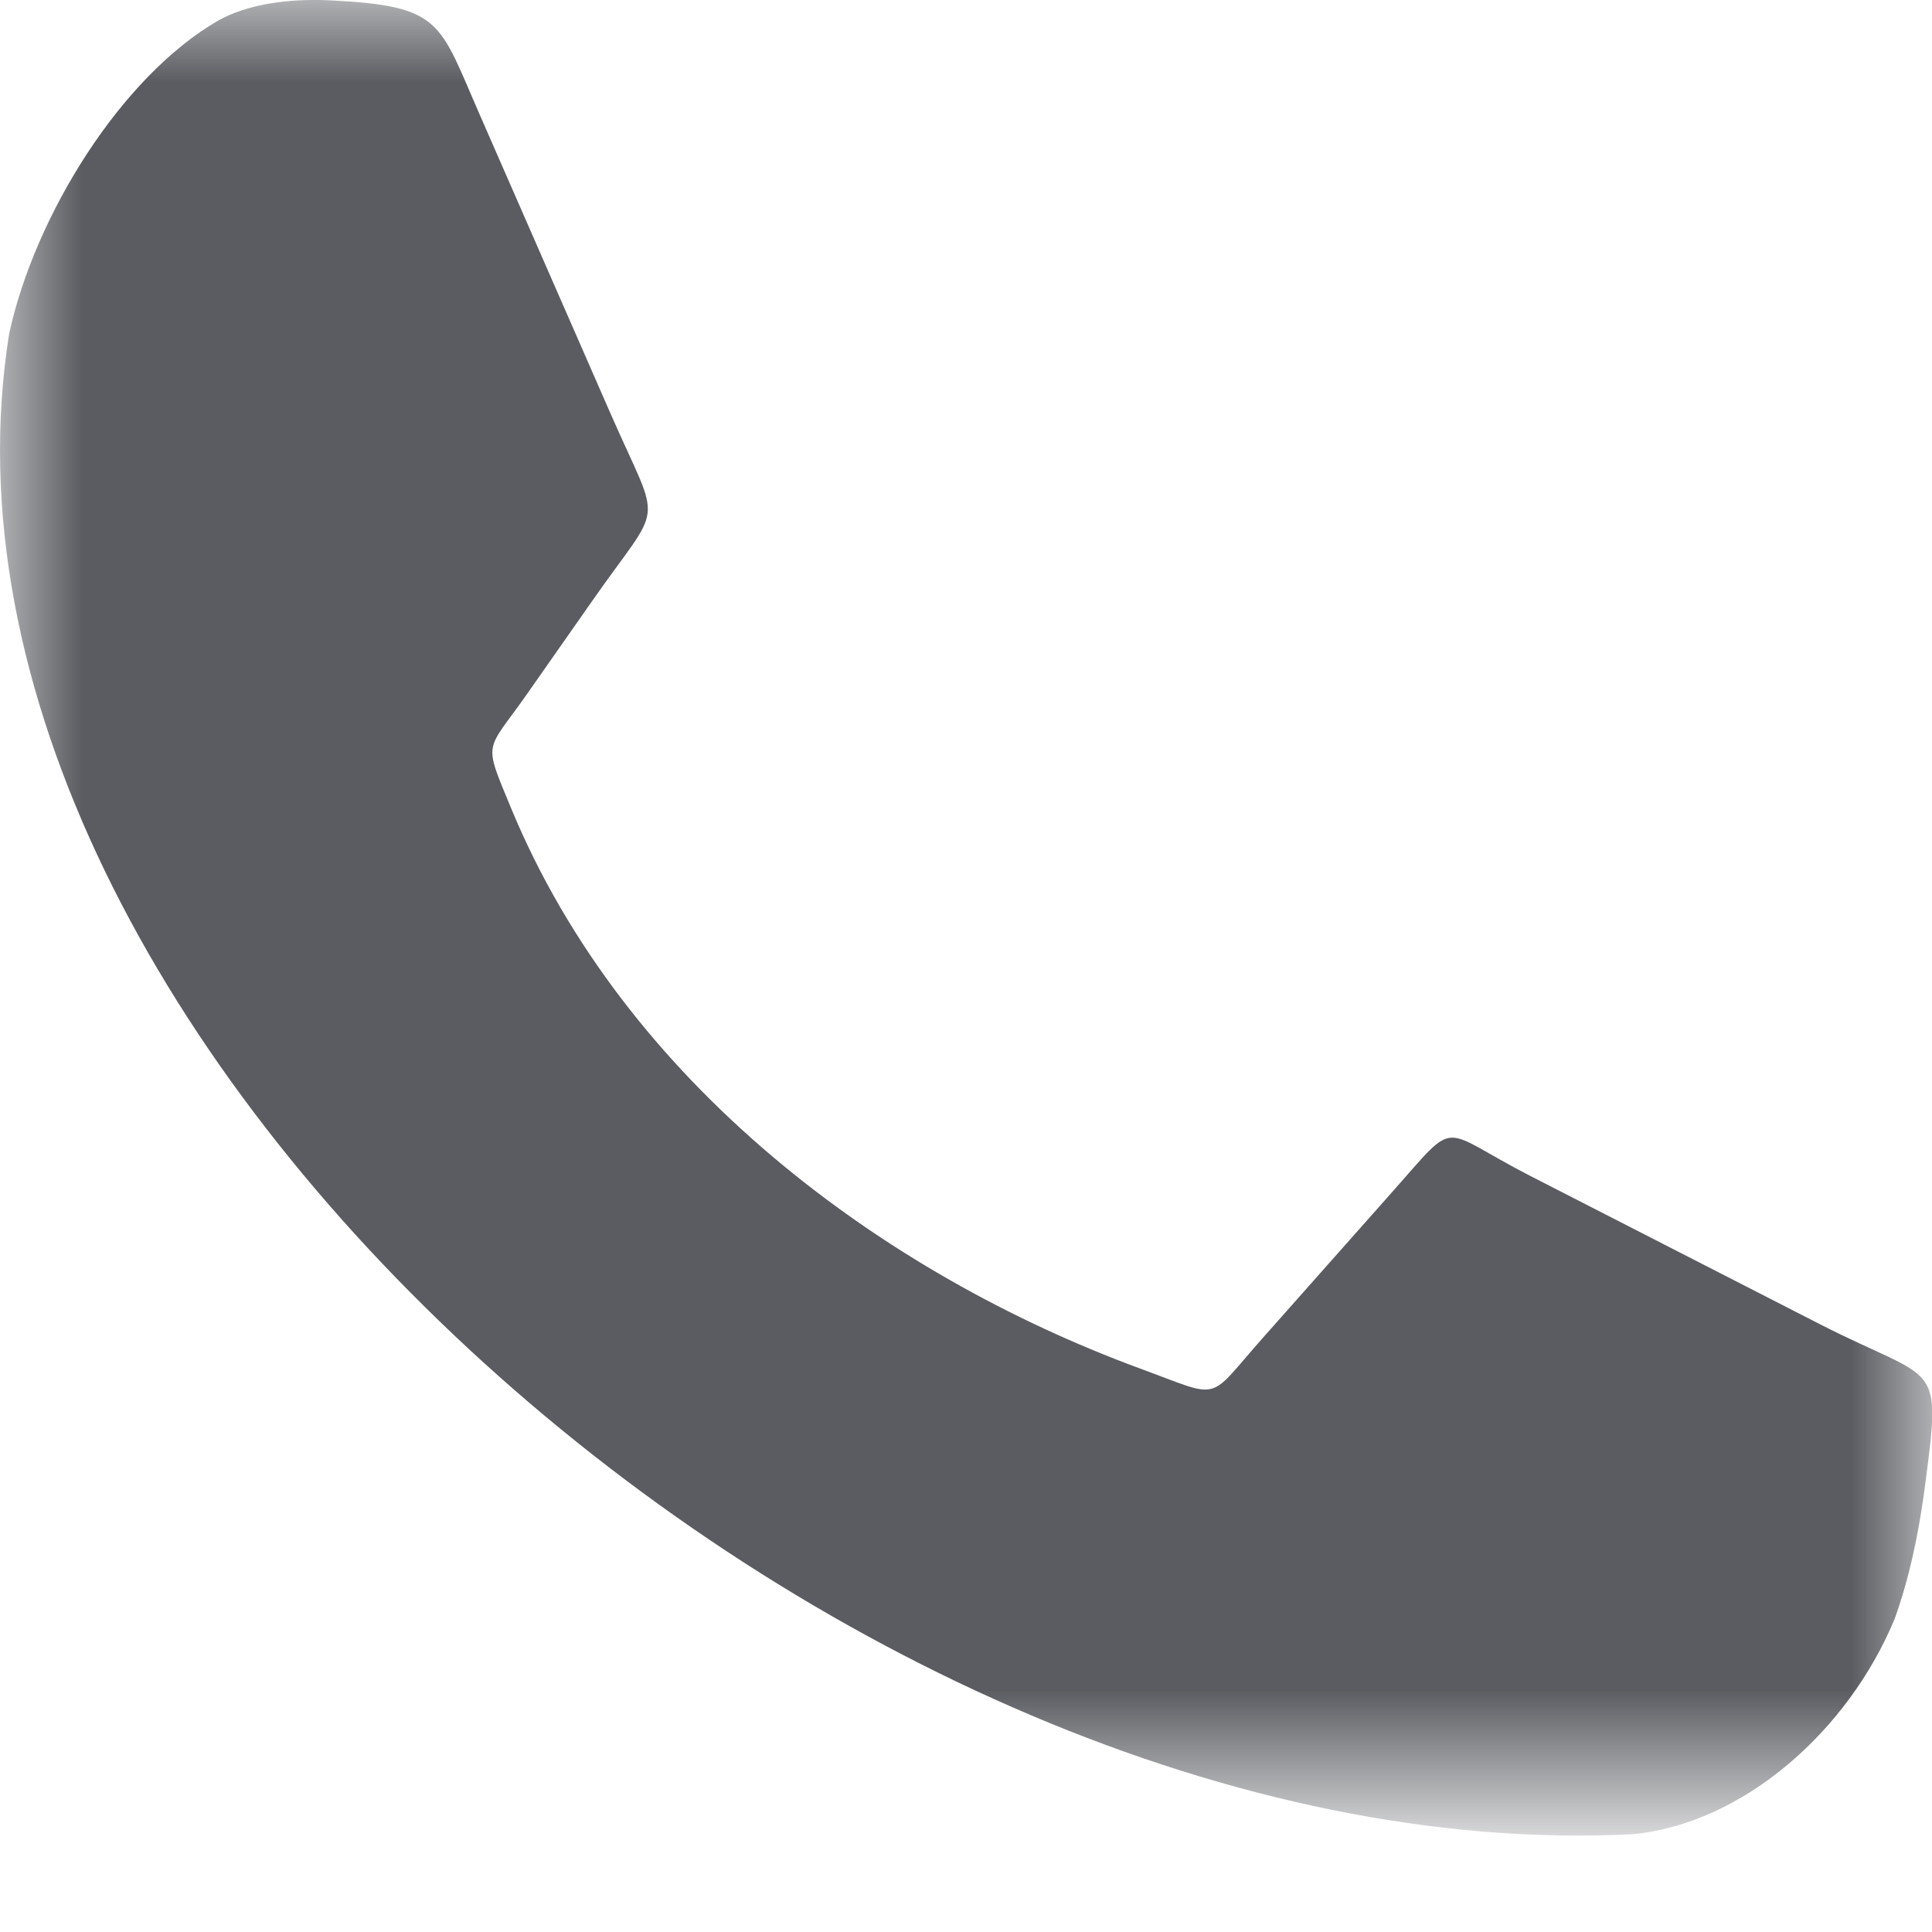 <?xml version="1.0" encoding="utf-8"?>
<!-- Generator: Adobe Illustrator 16.0.0, SVG Export Plug-In . SVG Version: 6.00 Build 0)  -->
<!DOCTYPE svg PUBLIC "-//W3C//DTD SVG 1.1//EN" "http://www.w3.org/Graphics/SVG/1.1/DTD/svg11.dtd">
<svg version="1.1" id="Layer_1" xmlns="http://www.w3.org/2000/svg" xmlns:xlink="http://www.w3.org/1999/xlink" x="0px" y="0px"
	 width="12px" height="12px" viewBox="0 0 12 12" enable-background="new 0 0 12 12" xml:space="preserve">
<g>
	<defs>
		<filter id="Adobe_OpacityMaskFilter" filterUnits="userSpaceOnUse" x="0" y="0" width="12.001" height="11.4">
			<feColorMatrix  type="matrix" values="1 0 0 0 0  0 1 0 0 0  0 0 1 0 0  0 0 0 1 0"/>
		</filter>
	</defs>
	<mask maskUnits="userSpaceOnUse" x="0" y="0" width="12.001" height="11.4" id="_x31_pyk790jmb">
		<g filter="url(#Adobe_OpacityMaskFilter)">
			<path id="_x36_kmjiu8r0a" fill="#FFFFFF" d="M0,0h12v11.4H0V0z"/>
		</g>
	</mask>
	<path mask="url(#_x31_pyk790jmb)" fill="#5A5C61" d="M3.276,4.307l0.395-0.564c0.454-0.652,0.442-0.442,0.123-1.17L2.98,0.713
		C2.726,0.135,2.75,0.036,2.046,0.002C1.787-0.01,1.534,0.027,1.355,0.128C0.756,0.473,0.217,1.336,0.057,2.072
		c-0.7,4.374,5.2,9.564,10.08,9.321c0.688-0.064,1.342-0.64,1.631-1.338c0.09-0.25,0.146-0.516,0.183-0.785
		c0.112-0.846,0.094-0.666-0.647-1.045l-1.797-0.92C8.93,7.009,9.064,6.934,8.654,7.396L7.848,8.305
		C7.488,8.71,7.602,8.691,7.078,8.499C5.487,7.913,3.883,6.73,3.175,5.021C2.997,4.59,3.016,4.679,3.276,4.307"/>
</g>
</svg>
